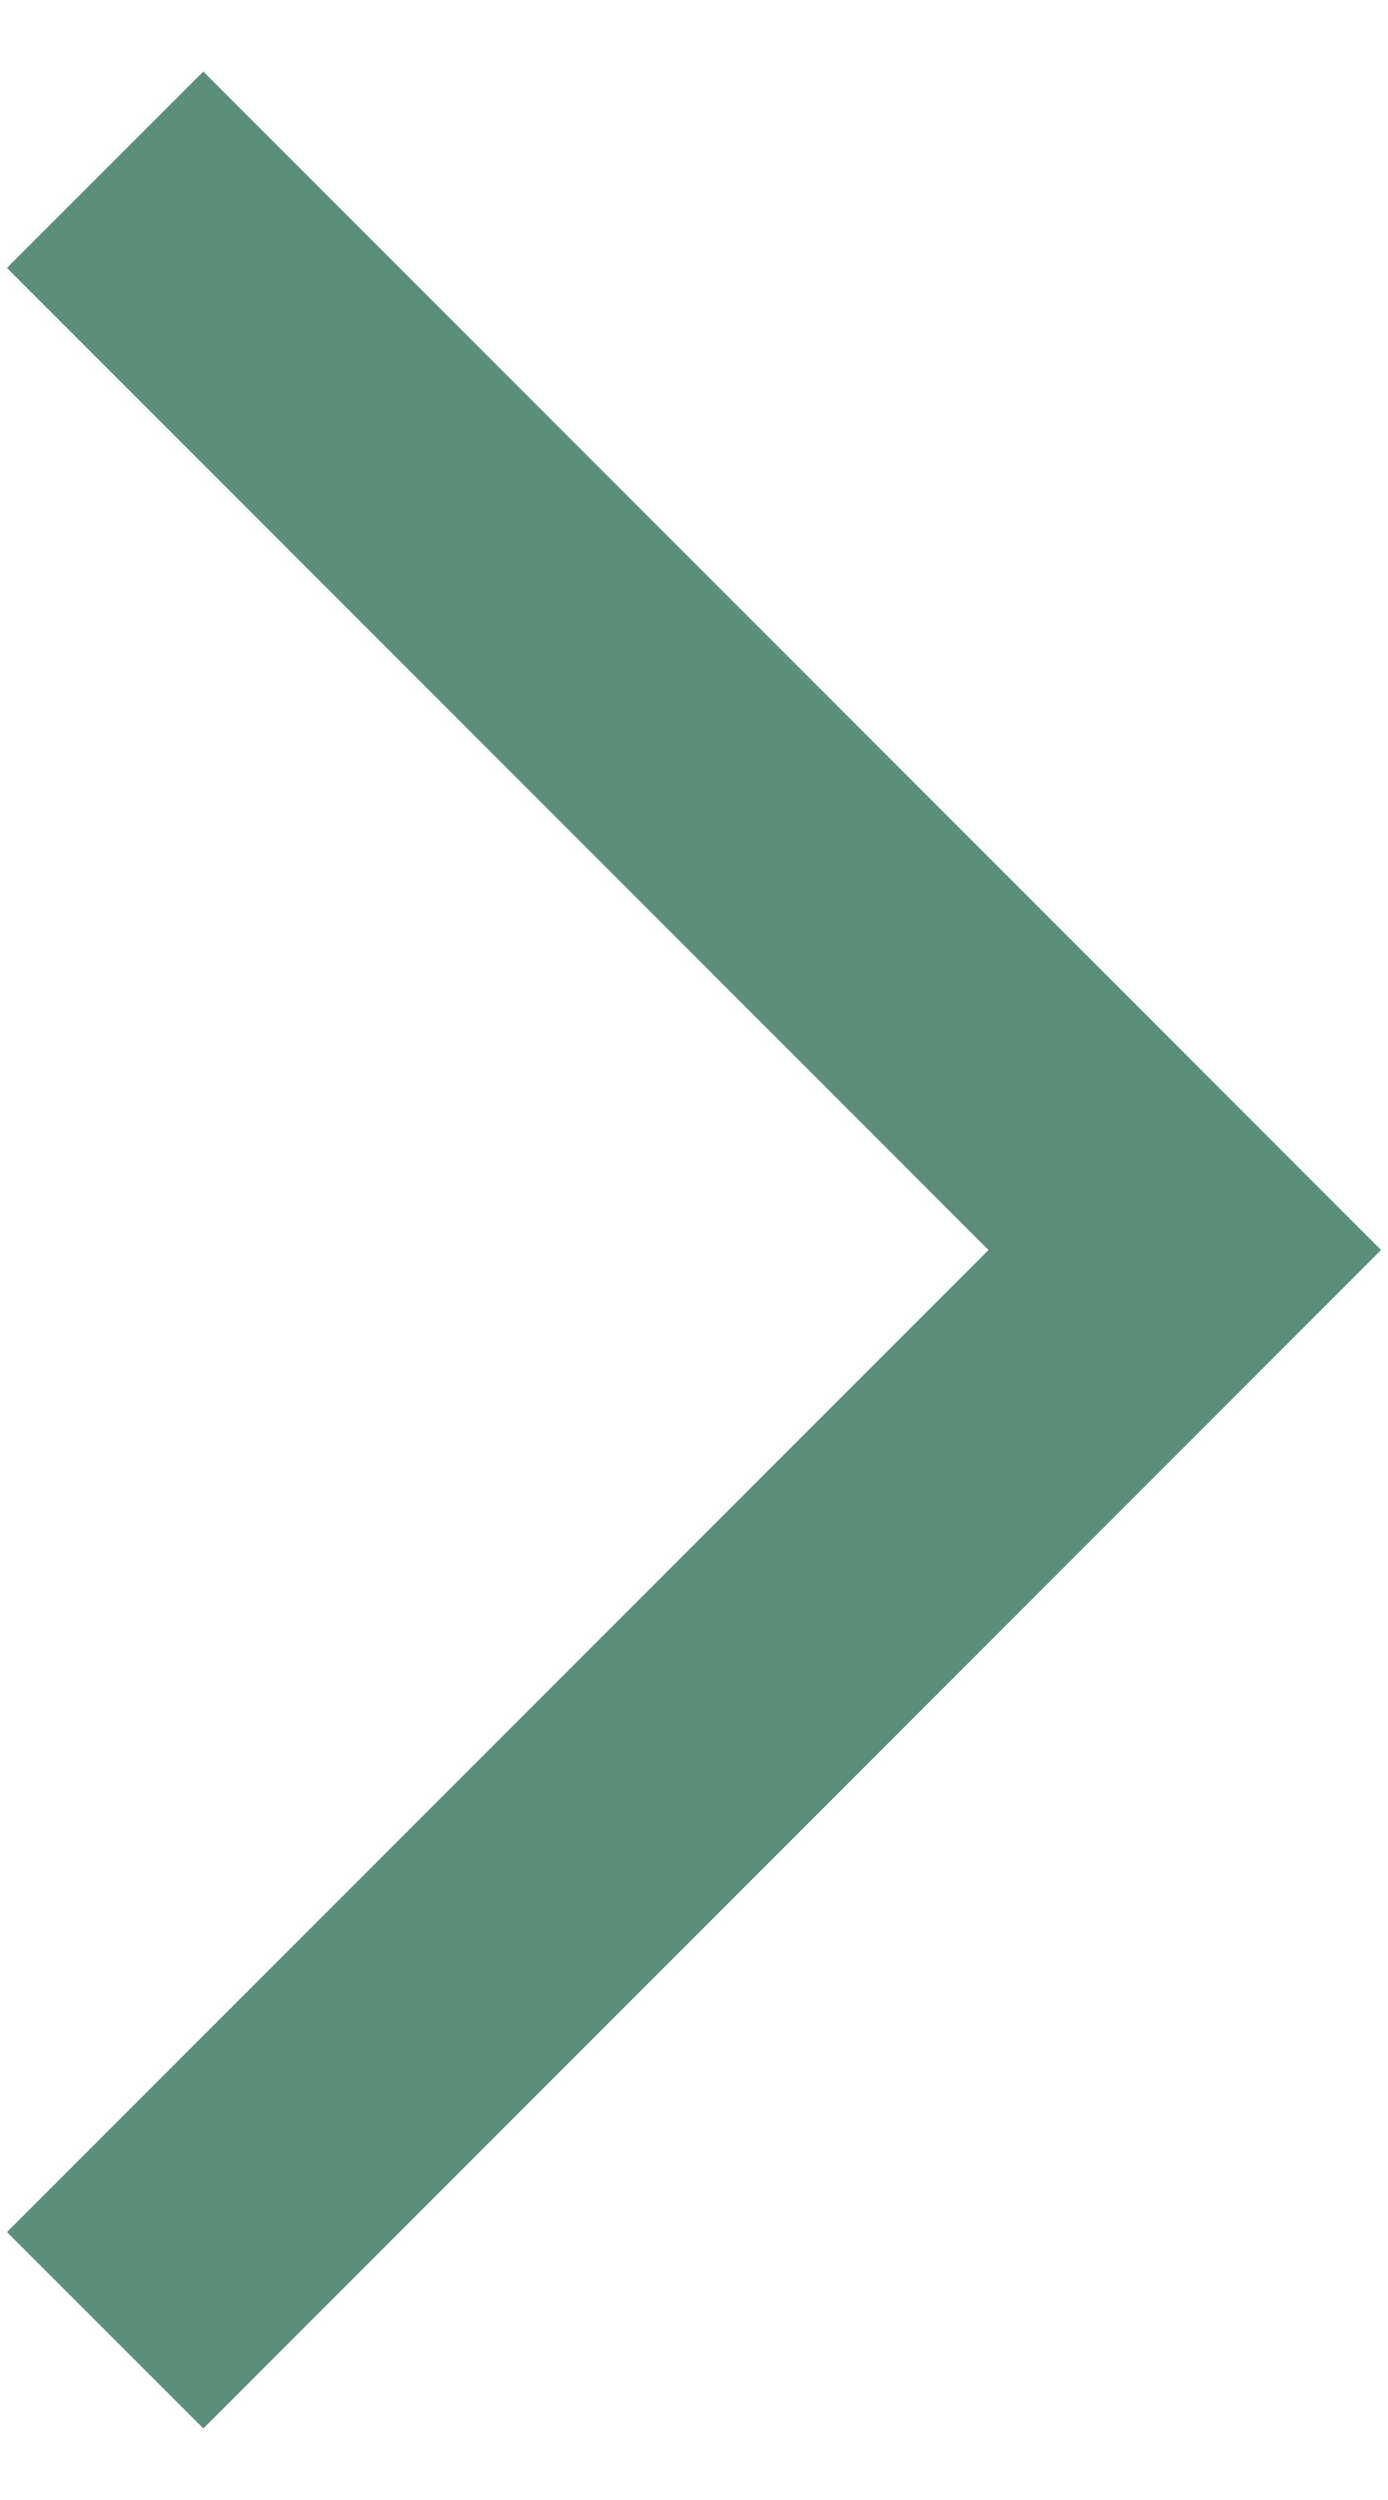 <?xml version="1.0" encoding="UTF-8"?>
<svg width="10px" height="18px" viewBox="0 0 10 18" version="1.1" xmlns="http://www.w3.org/2000/svg" xmlns:xlink="http://www.w3.org/1999/xlink">
    <title>arrow / chevron_big_right</title>
    <defs>
        <rect id="path-1" x="0" y="0" width="24" height="24"></rect>
    </defs>
    <g id="🔥-Icons" stroke="none" stroke-width="1" fill="none" fill-rule="evenodd">
        <g id="Arrow" transform="translate(-383, -107)">
            <g id="arrow-/-chevron_big_right" transform="translate(376, 104)">
                <mask id="mask-2" fill="white">
                    <use xlink:href="#path-1"></use>
                </mask>
                <g id="arrow-/-chevron_big_right-(Background/Mask)"></g>
                <path d="M7.05,12 L15.535,20.485 L16.95,19.071 L9.878,12 L16.95,4.929 L15.535,3.515 L7.05,12 Z" id="coolicon" fill="#5C8E7C" fill-rule="nonzero" mask="url(#mask-2)" transform="translate(12, 12) rotate(-180) translate(-12, -12) "></path>
            </g>
        </g>
    </g>
</svg>